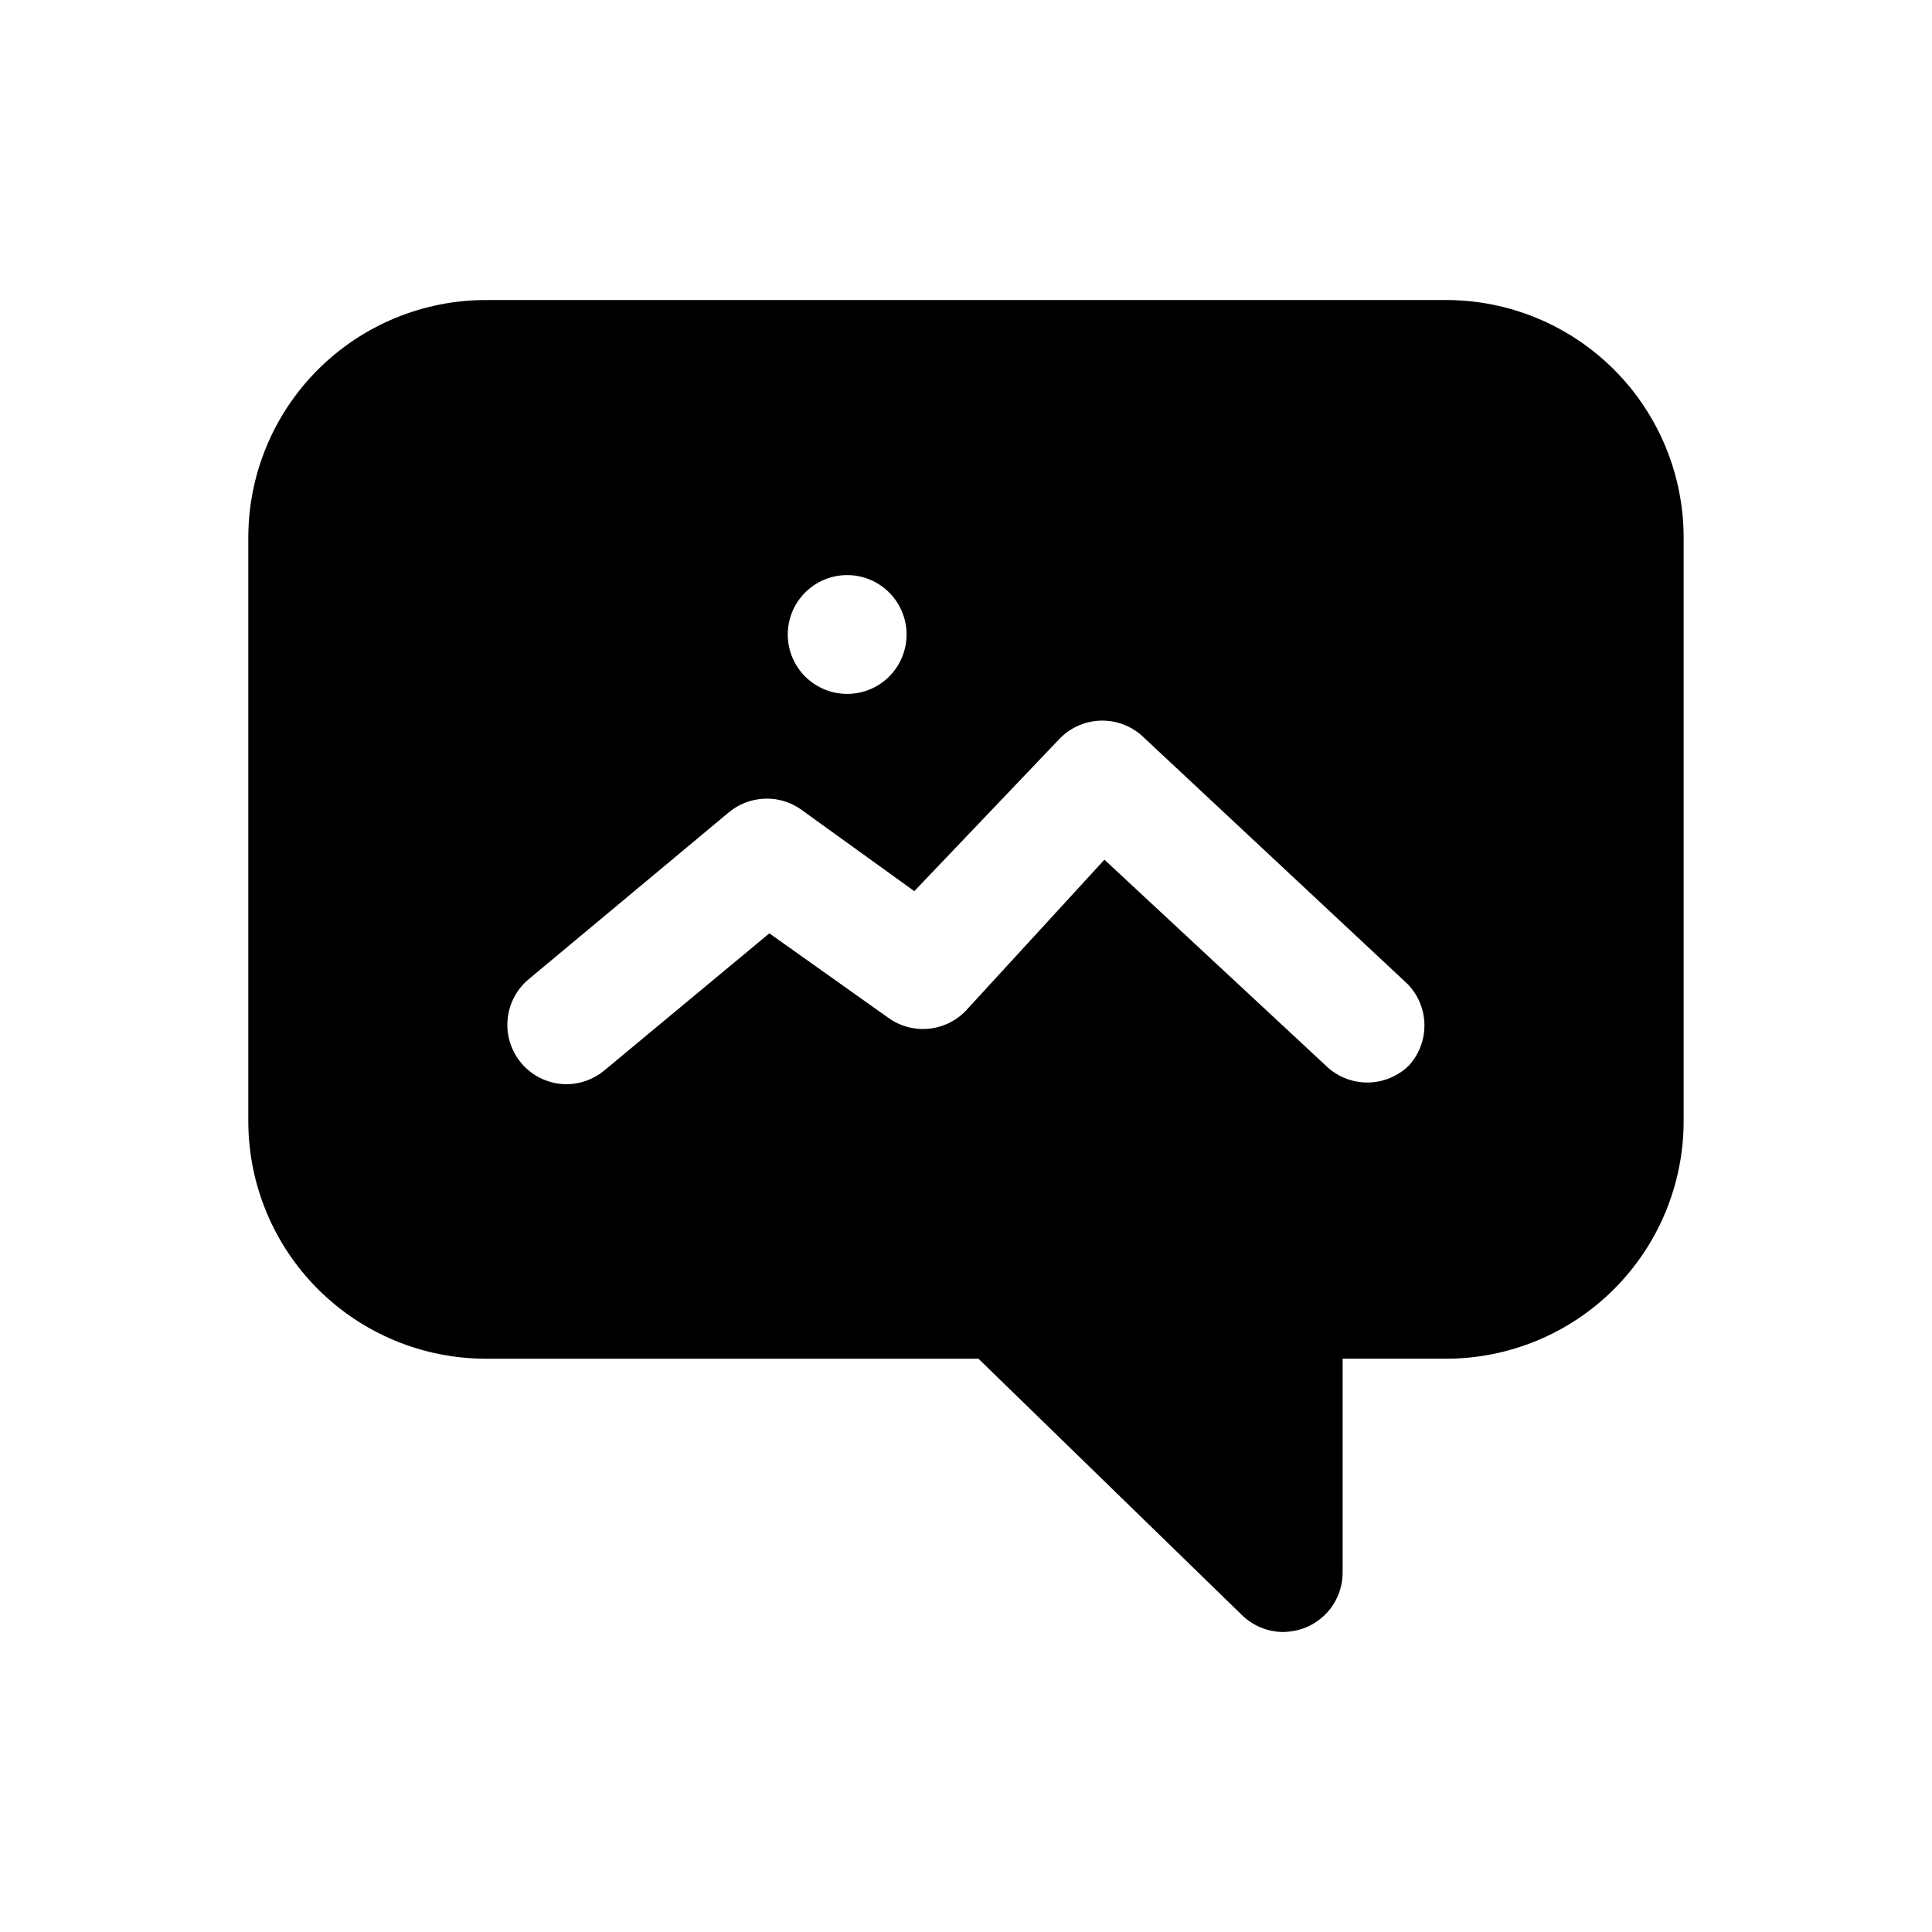 <?xml version="1.0" encoding="UTF-8"?>
<!-- Uploaded to: ICON Repo, www.svgrepo.com, Generator: ICON Repo Mixer Tools -->
<svg fill="#000000" width="800px" height="800px" version="1.1" viewBox="144 144 512 512" xmlns="http://www.w3.org/2000/svg">
 <path d="m527.21 223.51h-254.43c-16.699 0-32.719 6.637-44.531 18.445-11.809 11.809-18.445 27.828-18.445 44.531v154.61c0 16.703 6.637 32.723 18.445 44.531 11.812 11.812 27.832 18.445 44.531 18.445h130.52l69.746 67.855c2.934 2.91 6.891 4.551 11.02 4.566 2.109-0.039 4.191-0.465 6.141-1.258 2.848-1.207 5.273-3.223 6.984-5.797 1.707-2.578 2.617-5.598 2.621-8.688v-56.68h27.395c16.703 0 32.719-6.633 44.531-18.445 11.809-11.809 18.445-27.828 18.445-44.531v-154.61c0-16.703-6.637-32.723-18.445-44.531-11.812-11.809-27.828-18.445-44.531-18.445zm-158.7 72.895c4.176 0 8.18 1.66 11.133 4.613 2.953 2.949 4.609 6.957 4.609 11.133 0 4.176-1.656 8.18-4.609 11.133-2.953 2.949-6.957 4.609-11.133 4.609s-8.18-1.66-11.133-4.609c-2.953-2.953-4.613-6.957-4.613-11.133 0-4.176 1.66-8.184 4.613-11.133 2.953-2.953 6.957-4.613 11.133-4.613zm148.94 129.89v0.004c-2.949 2.93-6.941 4.578-11.102 4.578-4.156 0-8.148-1.648-11.098-4.578l-58.566-54.473-36.684 39.984c-2.629 2.758-6.168 4.469-9.961 4.816-3.789 0.348-7.582-0.691-10.664-2.926l-31.488-22.355-43.77 36.367c-2.832 2.348-6.398 3.629-10.074 3.621-4.301-0.043-8.395-1.84-11.336-4.977-2.941-3.141-4.469-7.344-4.231-11.637 0.238-4.293 2.219-8.301 5.488-11.094l53.059-44.242c2.676-2.273 6.035-3.582 9.547-3.727 3.508-0.145 6.965 0.891 9.816 2.938l29.914 21.57 38.73-40.621v0.004c2.949-2.934 6.941-4.578 11.102-4.578 4.156 0 8.148 1.645 11.098 4.578l69.746 65.18c2.809 2.859 4.426 6.684 4.512 10.691 0.086 4.008-1.355 7.898-4.039 10.879z"/>
</svg>